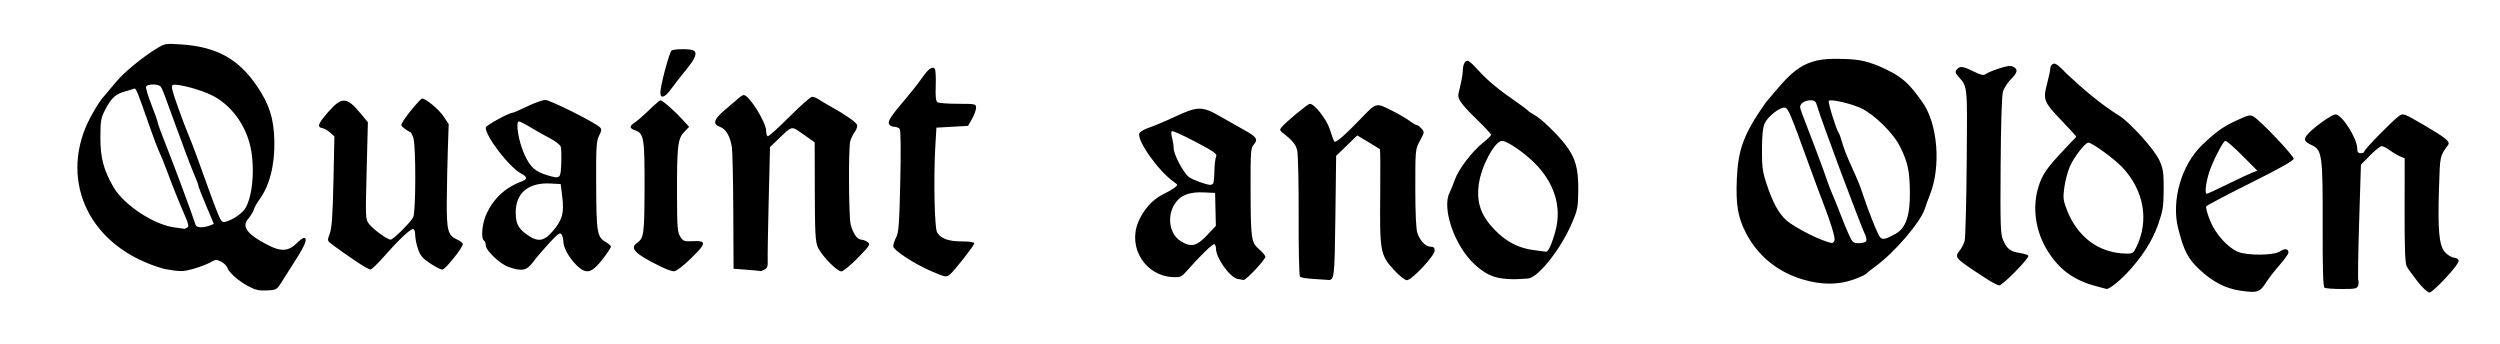 <?xml version="1.0" encoding="UTF-8" standalone="no"?>
<!-- Created with Inkscape (http://www.inkscape.org/) -->

<svg
   xmlns:dc="http://purl.org/dc/elements/1.1/"
   xmlns:cc="http://creativecommons.org/ns#"
   xmlns:rdf="http://www.w3.org/1999/02/22-rdf-syntax-ns#"
   xmlns:svg="http://www.w3.org/2000/svg"
   xmlns="http://www.w3.org/2000/svg"
   xmlns:sodipodi="http://sodipodi.sourceforge.net/DTD/sodipodi-0.dtd"
   xmlns:inkscape="http://www.inkscape.org/namespaces/inkscape"
   width="400mm"
   height="55mm"
   viewBox="0 0 1417.323 194.882"
   id="svg2"
   version="1.1"
   inkscape:version="0.91 r13725"
   sodipodi:docname="quaintandolden-text-1902.svg">
  <defs
     id="defs4" />
  <sodipodi:namedview
     id="base"
     pagecolor="#ffffff"
     bordercolor="#666666"
     borderopacity="1.0"
     inkscape:pageopacity="0.0"
     inkscape:pageshadow="2"
     inkscape:zoom="1.2311444"
     inkscape:cx="140.2985"
     inkscape:cy="96.60481"
     inkscape:document-units="px"
     inkscape:current-layer="layer1"
     showgrid="false"
     fit-margin-top="0"
     fit-margin-left="0"
     fit-margin-right="0"
     fit-margin-bottom="0"
     inkscape:window-width="1916"
     inkscape:window-height="1035"
     inkscape:window-x="4"
     inkscape:window-y="1"
     inkscape:window-maximized="1" />
  <g
     inkscape:label="Layer 1"
     inkscape:groupmode="layer"
     id="layer1"
     transform="translate(456.995,-67.766)">
    <path
       style="fill:#000000"
       d="m 812.911,232.515 c -8.04,-1.17 -15.405,-4.952 -22.582,-11.597 -6.903,-6.391 -9.23,-10.824 -12.474,-23.757 -3.958,-15.783 1.885,-35.989 13.664,-47.247 7.805,-7.46 12.025,-10.471 19.358,-13.813 7.313,-3.333 7.897,-3.446 10.158,-1.964 4.139,2.712 22.327,21.915 22.338,23.585 0.01,1.084 -7.792,5.482 -24.454,13.789 -13.456,6.708 -24.76,12.673 -25.119,13.256 -0.36,0.582 0.596,4.165 2.125,7.962 3.031,7.528 9.608,14.997 15.596,17.709 5.137,2.327 20.564,2.234 24.07,-0.145 2.764,-1.875 4.794,-1.562 4.794,0.74 0,0.707 -2.289,3.901 -5.087,7.098 -2.798,3.197 -6.154,7.504 -7.46,9.572 -3.708,5.873 -4.929,6.267 -14.927,4.812 z m -6.921,-60.373 c 6.16,-3.018 12.451,-5.964 13.981,-6.545 l 2.78,-1.057 -8.411,-8.455 c -4.626,-4.65 -8.988,-8.455 -9.693,-8.455 -1.076,0 -5.32,7.859 -8.37,15.5 -2.381,5.965 -3.67,14.5 -2.19,14.5 0.386,0 5.743,-2.47 11.903,-5.488 z m 107.625,55.238 c -2.718,-3.438 -5.5,-7.314 -6.182,-8.614 -0.909,-1.732 -1.226,-10.222 -1.188,-31.791 l 0.052,-29.428 -2.706,-1.175 c -1.488,-0.646 -4.099,-2.202 -5.801,-3.459 -1.702,-1.256 -3.742,-2.284 -4.534,-2.284 -0.792,0 -3.765,2.362 -6.607,5.25 l -5.167,5.25 -1.012,32.406 c -0.556,17.823 -0.774,32.79 -0.484,33.259 0.29,0.469 0.243,1.749 -0.105,2.844 -0.568,1.788 -1.516,1.989 -9.315,1.976 -4.775,-0.008 -9.175,-0.346 -9.776,-0.75 -0.759,-0.51 -1.065,-11.28 -1,-35.235 0.107,-39.494 -0.325,-42.785 -5.977,-45.466 -4.298,-2.04 -4.871,-3.065 -3.114,-5.573 2.419,-3.454 14.056,-11.942 16.384,-11.951 3.652,-0.015 12.301,13.616 12.301,19.386 0,1.938 0.512,2.605 2,2.605 1.1,0 2,-0.449 2,-0.998 0,-1.156 16.371,-17.841 19.822,-20.202 2.229,-1.525 2.77,-1.327 13.5,4.947 13.065,7.64 15.575,9.701 14.164,11.627 -4.679,6.386 -4.563,5.83 -5.14,24.645 -0.727,23.733 0.035,32.092 3.277,35.946 1.346,1.6 3.669,3.05 5.162,3.222 1.724,0.199 2.714,0.912 2.714,1.956 0,2.26 -14.523,17.857 -16.627,17.857 -0.935,0 -3.924,-2.812 -6.642,-6.25 z m -1229.75,2.712 c -5.559,-2.93 -11.164,-7.892 -12.043,-10.662 -0.318,-1.002 -1.872,-2.491 -3.454,-3.309 -2.617,-1.353 -3.172,-1.316 -6.179,0.422 -1.817,1.05 -6.158,2.695 -9.647,3.656 -6.027,1.66 -6.849,1.661 -16.5,0.015 -42.965,-12.158 -58.791,-49.554 -43.439,-82.583 2.443,-5.225 6.351,-11.75 8.685,-14.5 2.334,-2.75 5.898,-6.969 7.92,-9.376 4.267,-5.079 14.507,-13.5 22.089,-18.166 5.216,-3.209 5.387,-3.24 14.433,-2.635 20.21,1.352 32.626,8.239 43.171,23.947 6.898,10.276 9.335,18.042 9.64,30.73 0.328,13.64 -2.761,25.632 -8.631,33.5 -1.231,1.65 -2.589,4.125 -3.017,5.5 -0.428,1.375 -2.054,3.962 -3.613,5.749 -4.633,5.832 6.155,11.392 11.308,14.149 7.624,4.046 11.94,3.803 16.68,-0.936 1.629,-1.629 3.447,-2.962 4.039,-2.962 2.231,0 0.886,3.759 -4.186,11.7 -2.88,4.51 -6.587,10.36 -8.237,13 -2.937,4.699 -3.116,4.806 -8.52,5.093 -4.399,0.234 -6.531,-0.24 -10.5,-2.331 z m -34.705,-33.301 c 0.995,-0.631 0.751,-2.003 -1.107,-6.235 -3.103,-7.069 -7.84,-18.881 -10.597,-26.426 -1.206,-3.3 -3.032,-7.8 -4.059,-10 -1.026,-2.2 -3.432,-8.5 -5.347,-14 -7.311,-20.998 -7.954,-22.569 -9.051,-22.095 -0.613,0.265 -2.989,1.001 -5.28,1.636 -5.227,1.448 -7.628,3.673 -11.062,10.253 -2.445,4.685 -2.72,6.256 -2.745,15.706 -0.03,11.452 1.766,18.331 7.326,28.068 5.766,10.096 22.858,21.438 34.646,22.992 2.75,0.362 5.225,0.715 5.5,0.784 0.275,0.069 1.074,-0.239 1.775,-0.684 z m 12.587,-1.108 2.492,-0.948 -4.427,-10.506 c -2.435,-5.778 -4.427,-10.92 -4.427,-11.425 0,-0.506 -0.905,-2.966 -2.012,-5.467 -1.106,-2.501 -3.622,-8.971 -5.591,-14.377 -1.969,-5.406 -4.929,-13.43 -6.578,-17.83 -1.649,-4.4 -3.703,-10.025 -4.564,-12.5 -0.861,-2.475 -2.001,-5.062 -2.533,-5.75 -1.267,-1.636 -7.645,-1.617 -8.275,0.025 -0.269,0.701 1.095,5.311 3.031,10.243 1.936,4.932 3.522,9.421 3.523,9.975 10e-4,0.554 2.059,6.182 4.573,12.507 4.965,12.491 15.172,40.007 16.971,45.75 0.464,1.482 4.322,1.631 7.816,0.302 z m 14.044,-4.319 c 2.148,-1.228 4.751,-3.373 5.783,-4.767 4.506,-6.079 6.145,-23.001 3.437,-35.467 -2.767,-12.738 -11.079,-23.912 -21.799,-29.306 -6.591,-3.316 -19.795,-6.804 -22.226,-5.871 -1.118,0.429 -0.502,3.055 3.012,12.858 2.429,6.775 5.049,13.669 5.821,15.319 0.773,1.65 3.189,7.95 5.371,14 12.882,35.729 12.787,35.504 14.959,35.484 0.955,-0.009 3.494,-1.022 5.643,-2.25 z m 1055.703,38.685 c -12.616,-3.393 -20.52,-9.015 -27.208,-19.355 -7.283,-11.259 -9.355,-25.075 -5.579,-37.202 2.089,-6.708 4.83,-10.683 14.178,-20.557 3.85,-4.067 7.097,-7.508 7.215,-7.648 0.118,-0.14 -3.434,-4.057 -7.895,-8.705 -10.562,-11.006 -11.051,-12.204 -8.677,-21.245 1.021,-3.889 1.857,-7.903 1.857,-8.92 0,-1.017 0.761,-2.141 1.69,-2.498 1.22,-0.468 3.237,1.015 7.25,5.331 9.302,8.739 19.311,17.346 30.159,24.159 6.039,3.689 19.959,19.149 22.709,25.222 2.181,4.816 2.486,6.868 2.453,16.5 -0.033,9.613 -0.421,12.099 -3.074,19.716 -3.364,9.657 -9.413,19.052 -18.1,28.11 -4.634,4.833 -9.965,8.899 -11.287,8.608 -0.165,-0.036 -2.726,-0.718 -5.691,-1.516 z m 22.747,-22.356 c 7.263,-15.033 4.216,-32.083 -8.064,-45.118 -4.45,-4.724 -17.143,-13.944 -19.196,-13.944 -1.834,0 -8.057,7.995 -10.472,13.454 -1.203,2.719 -2.618,7.979 -3.143,11.687 -0.843,5.944 -0.696,7.431 1.237,12.551 5.915,15.661 18.127,24.848 33.509,25.209 3.967,0.093 4.343,-0.143 6.129,-3.838 z m -85.028,18.126 c -18.45,-11.999 -18.377,-11.919 -14.98,-16.304 1.016,-1.312 2.191,-3.735 2.611,-5.385 0.42,-1.65 0.933,-21.577 1.141,-44.281 0.402,-43.883 0.505,-42.777 -4.502,-48.433 -1.999,-2.258 -2.188,-2.972 -1.127,-4.25 1.763,-2.124 3.325,-1.943 9.563,1.111 4.205,2.059 5.717,2.39 6.801,1.49 0.767,-0.636 4.161,-2.065 7.543,-3.176 4.666,-1.532 6.628,-1.762 8.136,-0.955 2.807,1.502 2.484,3.155 -1.38,7.076 -1.852,1.879 -3.858,4.992 -4.457,6.917 -0.687,2.205 -1.184,17.746 -1.344,42 -0.228,34.598 -0.079,38.895 1.468,42.398 2.155,4.879 4.077,6.335 9.463,7.171 2.344,0.364 4.504,1.053 4.799,1.53 0.752,1.216 -14.656,16.915 -16.529,16.84 -0.843,-0.034 -4.085,-1.721 -7.205,-3.75 z m -103.98,0.439 c -14.481,-4.287 -25.698,-13.436 -32.428,-26.452 -4.553,-8.805 -5.764,-16.032 -5.141,-30.676 0.719,-16.908 4.032,-25.65 16.361,-43.179 13.122,-15.498 19.517,-24.952 38.861,-24.821 12.691,0 17.018,0.712 25.5,4.197 13.015,5.586 17.086,9.813 24.625,20.584 8.573,12.203 10.478,36.258 4.135,52.219 -1.093,2.75 -2.337,6.179 -2.766,7.619 -2.295,7.716 -17.335,25.296 -28.494,33.307 -2.2,1.579 -4.45,3.372 -5,3.984 -0.55,0.612 -3.925,2.124 -7.5,3.361 -8.477,2.933 -17.922,2.885 -28.152,-0.144 z m 17.786,-22.115 c 0.573,-1.493 -2.138,-10.39 -6.86,-22.512 -1.393,-3.575 -4.649,-12.35 -7.236,-19.5 -10.814,-29.885 -12.104,-32.96 -13.993,-33.337 -2.619,-0.523 -9.674,4.93 -11.421,8.828 -1.129,2.519 -1.58,6.752 -1.598,15.009 -0.022,10.02 0.34,12.594 2.818,20 3.407,10.182 6.786,16.297 11.095,20.081 5.009,4.398 20.666,12.165 25.842,12.82 0.43,0.054 1.038,-0.571 1.352,-1.389 z m 17.925,0.392 c 0.372,-0.602 0.213,-2.065 -0.355,-3.25 -3.069,-6.41 -25.391,-66.227 -27.392,-73.405 -0.743,-2.663 -1.404,-3.25 -3.668,-3.25 -3.772,0 -6.603,2.216 -5.877,4.6 0.567,1.861 1.825,5.203 9.184,24.4 2.003,5.225 4.47,11.975 5.482,15 1.012,3.025 2.55,7.075 3.418,9 0.867,1.925 2.776,6.65 4.24,10.5 1.465,3.85 3.725,9.363 5.022,12.25 2.186,4.865 2.612,5.25 5.813,5.25 1.9,0 3.759,-0.493 4.131,-1.095 z m 16.687,-4.201 c 5.862,-3.235 8.285,-10.289 8.142,-23.703 -0.128,-11.992 -1.198,-16.915 -5.604,-25.788 -3.834,-7.722 -14.745,-18.389 -22.388,-21.888 -5.552,-2.542 -16.94,-5.113 -17.991,-4.062 -0.629,0.629 4.255,16.449 5.631,18.238 0.423,0.55 1.302,2.995 1.954,5.433 0.652,2.438 2.524,7.388 4.16,11 5.075,11.203 5.794,12.961 7.916,19.356 2.544,7.664 6.69,18.273 8.604,22.011 1.605,3.136 2.964,3.051 9.576,-0.598 z M 244.695,225.932 c -4.426,-0.86 -12.311,-11.883 -12.311,-17.211 0,-1.085 -0.401,-2.221 -0.891,-2.524 -0.819,-0.506 -8.519,6.969 -15.87,15.405 -2.708,3.107 -3.509,3.451 -7.622,3.272 -15.566,-0.677 -25.65,-16.534 -19.753,-31.061 2.753,-6.781 8.094,-12.893 13.636,-15.602 2.75,-1.344 5.9,-3.157 7,-4.028 1.983,-1.571 1.98,-1.599 -0.44,-3.319 -8.762,-6.229 -21.035,-23.531 -19.51,-27.504 0.344,-0.895 2.912,-2.387 5.707,-3.316 2.795,-0.928 9.393,-3.708 14.663,-6.177 12.754,-5.976 15.33,-5.98 25.581,-0.041 4.4,2.549 10.475,5.99 13.5,7.645 6.982,3.822 8.022,5.37 5.489,8.17 -1.79,1.978 -1.923,3.781 -1.872,25.309 0.068,28.457 0.326,30.269 4.886,34.179 1.924,1.65 3.498,3.537 3.498,4.193 -6e-5,1.66 -10.957,13.338 -12.358,13.171 -0.628,-0.075 -2.127,-0.328 -3.332,-0.562 z m -17.492,-24.704 5.109,-5.402 -0.214,-9.348 -0.214,-9.348 -6.713,-0.295 c -6.554,-0.288 -11.283,1.095 -14.279,4.175 -6.694,6.882 -5.83,19.015 1.682,23.595 5.703,3.477 8.83,2.756 14.629,-3.376 z m 3.615,-29.491 c 0.303,-0.491 0.609,-3.753 0.679,-7.25 0.07,-3.497 0.519,-7.108 0.998,-8.024 0.727,-1.392 -1.204,-2.759 -11.68,-8.272 -6.903,-3.633 -12.941,-6.364 -13.417,-6.069 -0.484,0.299 -0.457,1.96 0.06,3.765 0.509,1.776 0.926,4.407 0.926,5.846 0,3.697 5.83,14.555 8.892,16.562 2.497,1.636 9.401,4.134 11.799,4.269 0.655,0.037 1.439,-0.335 1.743,-0.826 z m 56.566,54.147 c -3.575,-0.198 -6.895,-0.754 -7.378,-1.235 -0.483,-0.481 -0.823,-15.87 -0.756,-34.197 0.067,-18.327 -0.301,-35.122 -0.819,-37.322 -0.855,-3.635 -2.326,-5.401 -8.848,-10.631 -1.067,-0.856 -1.067,-1.325 0,-2.618 2.469,-2.992 14.855,-13.251 15.998,-13.251 2.713,0 9.694,8.983 11.421,14.697 0.965,3.192 2.093,6.203 2.507,6.692 0.778,0.919 5.973,-3.62 15.71,-13.727 8.031,-8.336 7.921,-8.309 16.393,-4.077 3.999,1.998 8.704,4.709 10.455,6.024 1.751,1.315 3.594,2.391 4.095,2.391 0.501,0 1.727,0.901 2.724,2.003 1.757,1.942 1.732,2.151 -0.845,6.885 -2.648,4.865 -2.657,4.963 -2.657,26.848 0,13.768 0.425,23.234 1.139,25.365 1.532,4.574 4.704,7.899 7.536,7.899 1.753,0 2.319,0.554 2.298,2.25 -0.037,2.941 -13.008,16.75 -15.734,16.75 -1.158,0 -4.321,-2.538 -7.557,-6.065 -7.488,-8.16 -7.888,-10.402 -7.569,-42.421 0.14,-14.015 0.059,-25.639 -0.179,-25.831 -0.238,-0.192 -3.228,-2.021 -6.643,-4.065 l -6.211,-3.715 -5.978,5.798 -5.978,5.798 -0.431,34.36 c -0.45,35.838 -0.526,36.424 -4.692,35.932 -0.825,-0.098 -4.425,-0.339 -8,-0.537 z m 107.5,-0.225 c -6.073,-0.751 -10.352,-2.929 -16.029,-8.163 -11.181,-10.307 -18.558,-31.608 -14.037,-40.535 0.788,-1.557 2.162,-4.932 3.052,-7.501 1.981,-5.715 9.933,-16.105 15.942,-20.83 2.448,-1.925 4.478,-3.904 4.512,-4.398 0.033,-0.494 -3.47,-4.319 -7.785,-8.5 -8.94,-8.663 -11.286,-11.868 -10.719,-14.649 0.219,-1.074 0.875,-3.978 1.457,-6.453 0.582,-2.475 1.07,-5.907 1.084,-7.628 0.013,-1.72 0.696,-3.685 1.516,-4.365 1.247,-1.035 2.434,-0.214 7.25,5.015 5.702,6.192 11.372,10.877 22.176,18.326 3.07,2.117 5.807,4.192 6.082,4.61 0.275,0.419 1.85,1.467 3.5,2.328 3.754,1.96 12.992,10.858 17.767,17.111 5.562,7.284 7.232,13.293 7.115,25.601 -0.092,9.692 -0.372,11.132 -3.634,18.704 -6.485,15.053 -19.401,31.203 -25.076,31.353 -1.195,0.032 -3.748,0.177 -5.673,0.324 -1.925,0.146 -5.75,-0.012 -8.5,-0.352 z m 26.818,-17.779 c 0.753,-1.512 2.159,-5.638 3.124,-9.167 3.726,-13.62 -0.586,-27.47 -12.079,-38.796 -6.008,-5.92 -15.381,-12.257 -18.161,-12.277 -4.182,-0.03 -11.963,14.6 -13.261,24.93 -1.267,10.087 1.296,17.415 8.834,25.263 6.674,6.949 13.606,10.586 22.325,11.716 3.52,0.456 6.725,0.886 7.124,0.956 0.398,0.07 1.34,-1.111 2.093,-2.623 z M 70.885,221.469 c -9.765,-4.205 -21.471,-11.907 -21.487,-14.139 -0.007,-0.99 0.748,-3.24 1.679,-5 1.425,-2.695 1.792,-7.696 2.325,-31.7 0.388,-17.449 0.266,-28.985 -0.314,-29.75 -0.521,-0.688 -1.969,-1.25 -3.218,-1.25 -1.249,0 -2.552,-0.734 -2.896,-1.631 -0.67,-1.746 1.24,-4.567 10.407,-15.369 3.034,-3.575 6.831,-8.439 8.438,-10.81 3.371,-4.972 6.058,-6.823 7.207,-4.963 0.419,0.678 0.631,5.015 0.471,9.638 -0.214,6.19 0.063,8.63 1.049,9.255 0.737,0.467 5.952,0.856 11.59,0.864 9.963,0.015 10.25,0.078 10.234,2.265 -0.009,1.238 -1.034,4.05 -2.277,6.25 l -2.261,4 -8.973,0.5 -8.973,0.5 -0.637,11 c -1.008,17.398 -0.437,45.653 0.974,48.24 1.976,3.622 6.373,5.26 14.113,5.26 4.376,0 7.05,0.409 7.05,1.079 0,1.159 -11.321,15.599 -13.854,17.671 -2.041,1.67 -2.537,1.581 -10.646,-1.911 z m -201.283,-3.622 c -4.19,-4.19 -7.209,-9.77 -7.232,-13.368 -0.008,-1.292 -0.473,-3.024 -1.032,-3.849 -0.834,-1.23 -2.098,-0.331 -7.027,5 -3.306,3.575 -7.418,8.412 -9.137,10.75 -3.557,4.834 -6.33,5.381 -13.844,2.73 -4.987,-1.76 -12.944,-9.333 -12.944,-12.321 0,-1.123 -0.45,-2.319 -1,-2.659 -1.876,-1.159 -1.054,-9.841 1.438,-15.195 4.059,-8.718 10.876,-14.999 19.812,-18.254 3.499,-1.274 3.486,-2.619 -0.043,-4.444 -6.703,-3.466 -20.207,-20.918 -20.207,-26.114 0,-1.226 13.248,-8.493 15.482,-8.493 0.371,0 4.011,-1.605 8.09,-3.567 4.079,-1.962 8.656,-3.593 10.172,-3.625 2.641,-0.056 28.248,12.755 31.005,15.512 1.055,1.055 0.968,1.921 -0.479,4.736 -1.563,3.041 -1.757,6.338 -1.659,28.151 0.121,26.867 0.525,29.26 5.431,32.159 1.627,0.961 2.958,2.104 2.958,2.541 0,0.436 -1.287,2.548 -2.861,4.693 -7.834,10.681 -10.856,11.684 -16.923,5.617 z m -13.28,-18.967 c 5.464,-6.342 6.577,-10.312 5.457,-19.453 l -0.894,-7.297 -5.5,-0.322 c -12.664,-0.741 -20,5.246 -20,16.322 0,6.254 1.357,9.021 6.113,12.467 6.307,4.568 9.753,4.169 14.824,-1.717 z m 4.862,-38.249 c 0.164,-4.113 0.07,-8.389 -0.21,-9.503 -0.302,-1.202 -2.856,-3.239 -6.287,-5.012 -3.178,-1.643 -8.155,-4.449 -11.06,-6.237 -2.905,-1.788 -5.785,-3.25 -6.401,-3.25 -2.129,0 -0.206,11.55 3.126,18.78 3.376,7.325 6.11,9.726 13.532,11.883 6.694,1.946 6.965,1.699 7.299,-6.662 z m 56.201,58.179 c -14.528,-7.186 -17.55,-10.257 -13.159,-13.373 3.797,-2.695 4.104,-4.957 4.19,-30.942 0.093,-28.072 -0.378,-31.093 -5.104,-32.741 -3.584,-1.249 -3.691,-2.394 -0.425,-4.534 1.376,-0.902 5.046,-4.104 8.156,-7.115 3.109,-3.011 5.984,-5.475 6.389,-5.475 1.134,0 8.01,5.99 12.361,10.768 l 3.908,4.292 -2.889,3.016 c -3.586,3.743 -4.068,8.16 -3.986,36.467 0.052,17.633 0.277,20.378 1.878,22.82 1.633,2.493 2.324,2.75 6.758,2.515 8.274,-0.439 8.186,1.078 -0.557,9.569 -4.873,4.733 -8.568,7.533 -9.898,7.502 -1.167,-0.027 -4.598,-1.274 -7.622,-2.77 z m 49,1.89 -7.5,-0.57 -0.155,-32.455 c -0.085,-17.85 -0.441,-34.247 -0.792,-36.437 -0.995,-6.219 -3.382,-10.353 -6.634,-11.487 -4.496,-1.567 -3.711,-4.3 2.815,-9.794 3.154,-2.655 6.614,-5.615 7.689,-6.577 1.075,-0.963 2.345,-1.75 2.822,-1.75 3.062,0 12.755,15.512 12.755,20.412 0,1.358 0.369,2.697 0.819,2.976 0.45,0.278 5.956,-4.645 12.234,-10.941 6.278,-6.296 12.109,-11.447 12.958,-11.447 0.849,0 2.431,0.609 3.516,1.353 1.085,0.744 4.201,2.586 6.925,4.093 8.144,4.506 14.466,8.897 15.068,10.468 0.312,0.812 -0.279,2.626 -1.312,4.031 -1.033,1.405 -2.194,3.822 -2.579,5.371 -1.037,4.171 -0.841,42.576 0.24,46.956 1.241,5.027 3.769,8.727 5.963,8.727 0.982,0 2.629,0.617 3.66,1.37 1.756,1.284 1.406,1.851 -5.559,8.999 -4.088,4.195 -8.281,7.629 -9.317,7.63 -2.517,0.002 -11.298,-9.035 -13.352,-13.741 -1.384,-3.173 -1.65,-8.091 -1.705,-31.593 l -0.066,-27.835 -6.344,-4.457 c -7.109,-4.994 -6.078,-5.184 -14.265,2.627 l -4.717,4.5 -0.751,30.5 c -0.413,16.775 -0.667,32.167 -0.563,34.204 0.141,2.775 -0.302,3.966 -1.767,4.75 -1.075,0.575 -2.097,0.965 -2.271,0.866 -0.174,-0.099 -3.691,-0.437 -7.816,-0.75 z m -218.657,-2.898 c -4.854,-3.119 -14.695,-10.011 -17.381,-12.171 -1.736,-1.396 -1.761,-1.776 -0.362,-5.5 1.128,-3.002 1.641,-10.362 2.056,-29.5 l 0.554,-25.5 -2.355,-2.15 c -1.295,-1.183 -3.218,-2.308 -4.272,-2.5 -3.413,-0.623 -2.779,-2.496 3.122,-9.223 7.712,-8.791 10.523,-8.655 18.413,0.894 l 4.068,4.923 -0.707,27.528 c -0.702,27.335 -0.691,27.548 1.483,30.282 2.469,3.106 10.271,8.746 12.099,8.746 1.473,0 11.245,-9.676 12.801,-12.675 1.546,-2.981 1.616,-40.708 0.083,-45.075 -0.627,-1.788 -1.434,-3.26 -1.793,-3.272 -0.359,-0.012 -1.748,-0.864 -3.087,-1.894 -2.415,-1.856 -2.42,-1.894 -0.595,-4.728 2.74,-4.255 9.606,-12.356 10.473,-12.356 2.095,0 9.535,6.188 12.12,10.08 l 2.936,4.42 -0.472,14 c -0.26,7.7 -0.532,20.814 -0.605,29.143 -0.151,17.087 0.609,19.99 5.829,22.288 1.788,0.787 3.25,1.957 3.25,2.601 0,2.022 -9.991,14.469 -11.614,14.469 -0.851,0 -3.95,-1.595 -6.888,-3.545 -4.314,-2.863 -5.644,-4.436 -6.919,-8.178 -0.868,-2.548 -1.579,-6.128 -1.579,-7.955 0,-2.021 -0.498,-3.322 -1.272,-3.322 -1.628,0 -8.486,6.513 -16.584,15.75 -3.496,3.987 -6.871,7.215 -7.5,7.171 -0.629,-0.043 -3.015,-1.281 -5.301,-2.75 z m 169.657,-97.631 c 0,-3.817 5.141,-22.951 6.388,-23.775 1.348,-0.891 9.83,-1.003 12.03,-0.158 2.813,1.079 1.695,4.403 -3.668,10.907 -2.888,3.502 -6.727,8.419 -8.532,10.926 -3.647,5.067 -6.218,5.935 -6.218,2.099 z"
       id="path4147"
       inkscape:connector-curvature="0"
       sodipodi:nodetypes="sssssscsssssscsssccsssssccscccsscsscccsscsssscssscssscsssssccssssssssccssssssssssscssssscsscssssssssscssssssssssscssssssscssccccsscscssscsccsccsscscscscscsccssssccccsssssssssssssscscccsssscssscsscscccssssssssssssssssssssssssscccssssccsssssscccsssssssssssssssssssssscscccscsssssscssscsssssssssscssssssscsscssssssssscscscccssssssscsssssssssssssssssssssscsssssssssssssssssssscsssssscscssssssssssssssssssscsscsscsssccsssscsssscssssscsssscsssssssssscssssss" />
  </g>
</svg>
